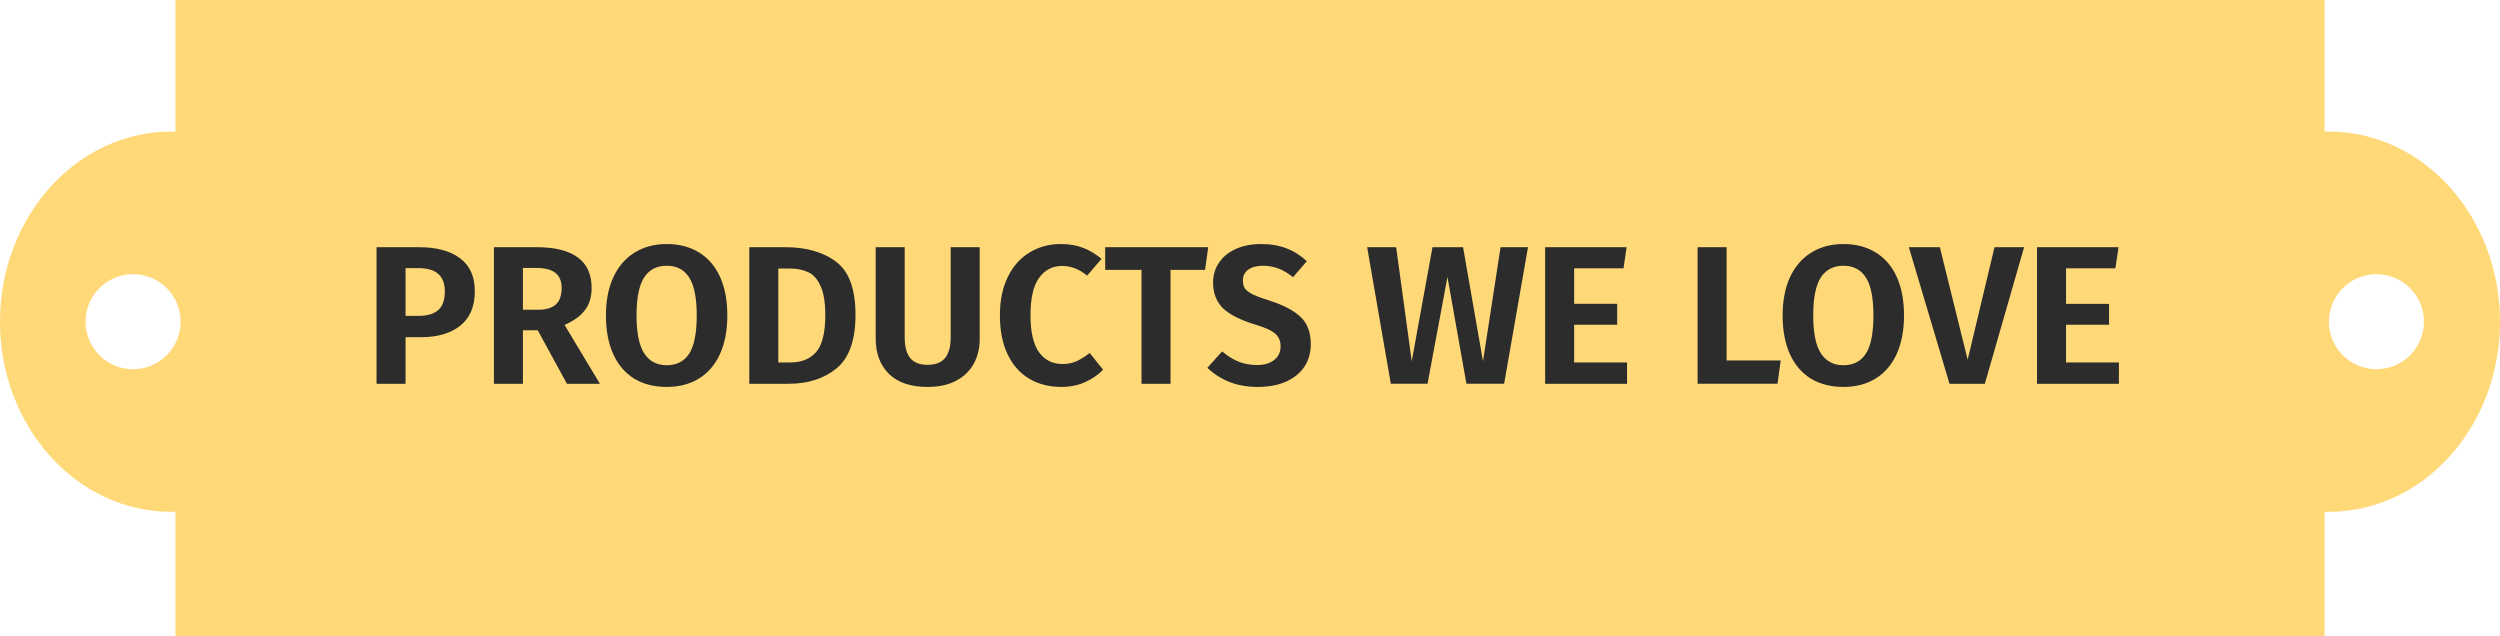 <svg fill="none" height="58" viewBox="0 0 228 58" width="228" xmlns="http://www.w3.org/2000/svg"><path clip-rule="evenodd" d="m16.003 0h196v12.005c.13-.004.261-.005.392-.005 8.618 0 15.605 7.763 15.605 17.338s-6.987 17.338-15.605 17.338c-.131 0-.262-.002-.392-.005v11.329h-196v-11.329c-.132.004-.265.006-.398.006-8.618 0-15.605-7.763-15.605-17.338s6.986-17.338 15.605-17.338c.133 0 .266.002.398.005zm.469 29.338c0 2.394-1.941 4.335-4.335 4.335-2.394 0-4.335-1.941-4.335-4.335 0-2.394 1.941-4.335 4.335-4.335 2.394 0 4.335 1.941 4.335 4.335zm200.258 4.335c2.394 0 4.334-1.941 4.334-4.335 0-2.394-1.94-4.335-4.334-4.335s-4.335 1.941-4.335 4.335c0 2.394 1.941 4.335 4.335 4.335z" fill="#ffd978" fill-rule="evenodd"/><path d="m38.193 22.544c1.62 0 2.874.336 3.762 1.008.9.672 1.35 1.674 1.35 3.006 0 1.392-.444 2.442-1.332 3.15-.888.696-2.076 1.044-3.564 1.044h-1.422v4.248h-2.646v-12.456zm0 6.264c.768 0 1.356-.174 1.764-.522s.612-.924.612-1.728c0-1.404-.804-2.106-2.412-2.106h-1.17v4.356zm10.849 1.314h-1.35v4.878h-2.646v-12.456h3.888c1.668 0 2.922.312 3.762.936.84.612 1.26 1.542 1.26 2.79 0 .816-.204 1.488-.612 2.016-.396.528-1.014.978-1.854 1.35l3.222 5.364h-3.006zm-1.35-1.872h1.386c.708 0 1.242-.156 1.602-.468.36-.324.54-.828.54-1.512 0-.636-.192-1.098-.576-1.386-.372-.3-.96-.45-1.764-.45h-1.188zm13.114-5.994c1.14 0 2.124.258 2.952.774.828.504 1.464 1.242 1.908 2.214s.666 2.148.666 3.528c0 1.356-.222 2.526-.666 3.51-.444.972-1.08 1.716-1.908 2.232s-1.812.774-2.952.774-2.13-.252-2.97-.756c-.828-.516-1.464-1.26-1.908-2.232-.444-.984-.666-2.16-.666-3.528 0-1.344.222-2.502.666-3.474.456-.984 1.098-1.734 1.926-2.25.84-.528 1.824-.792 2.952-.792zm0 1.98c-.912 0-1.602.36-2.07 1.08-.456.72-.684 1.872-.684 3.456s.234 2.736.702 3.456 1.152 1.08 2.052 1.08c.912 0 1.596-.354 2.052-1.062.456-.72.684-1.878.684-3.474s-.228-2.748-.684-3.456c-.456-.72-1.14-1.08-2.052-1.08zm10.789-1.692c1.944 0 3.498.444 4.662 1.332 1.176.876 1.764 2.49 1.764 4.842 0 2.304-.576 3.93-1.728 4.878-1.14.936-2.604 1.404-4.392 1.404h-3.564v-12.456zm-.612 1.944v8.568h1.08c1.02 0 1.806-.312 2.358-.936.564-.636.846-1.77.846-3.402 0-1.128-.144-2.004-.432-2.628-.276-.624-.648-1.044-1.116-1.26-.468-.228-1.038-.342-1.71-.342zm18.367 6.408c0 .852-.18 1.608-.54 2.268s-.9 1.182-1.62 1.566c-.708.372-1.572.558-2.592.558-1.536 0-2.712-.396-3.528-1.188-.804-.804-1.206-1.872-1.206-3.204v-8.352h2.646v8.226c0 .84.168 1.47.504 1.89.336.408.864.612 1.584.612s1.248-.204 1.584-.612c.348-.42.522-1.05.522-1.89v-8.226h2.646zm7.385-8.64c.78 0 1.458.114 2.034.342.576.216 1.14.552 1.692 1.008l-1.314 1.53c-.72-.588-1.476-.882-2.268-.882-.888 0-1.596.366-2.124 1.098-.516.72-.774 1.854-.774 3.402 0 1.512.258 2.634.774 3.366.528.72 1.242 1.08 2.142 1.08.468 0 .894-.084 1.278-.252.384-.18.786-.432 1.206-.756l1.224 1.53c-.444.456-.996.834-1.656 1.134-.648.288-1.368.432-2.16.432-1.116 0-2.094-.252-2.934-.756s-1.494-1.242-1.962-2.214c-.468-.984-.702-2.172-.702-3.564 0-1.356.24-2.52.72-3.492.48-.984 1.14-1.728 1.98-2.232.84-.516 1.788-.774 2.844-.774zm13.455.288-.288 2.07h-3.15v10.386h-2.646v-10.386h-3.312v-2.07zm4.8-.288c.9 0 1.68.132 2.34.396.672.252 1.29.642 1.854 1.17l-1.26 1.458c-.444-.36-.888-.624-1.332-.792s-.918-.252-1.422-.252c-.552 0-.996.12-1.332.36-.324.228-.486.558-.486.99 0 .3.066.546.198.738.144.192.39.372.738.54s.87.36 1.566.576c1.236.396 2.16.888 2.772 1.476.612.576.918 1.404.918 2.484 0 .768-.192 1.446-.576 2.034-.384.576-.942 1.032-1.674 1.368-.732.324-1.59.486-2.574.486s-1.86-.156-2.628-.468-1.428-.738-1.98-1.278l1.35-1.494c.48.408.978.72 1.494.936.516.204 1.08.306 1.692.306.648 0 1.164-.15 1.548-.45.396-.3.594-.72.594-1.26 0-.336-.072-.612-.216-.828-.132-.228-.366-.432-.702-.612s-.822-.366-1.458-.558c-1.356-.42-2.328-.924-2.916-1.512-.576-.588-.864-1.356-.864-2.304 0-.696.186-1.308.558-1.836.372-.54.888-.954 1.548-1.242s1.41-.432 2.25-.432zm24.364.288-2.178 12.456h-3.438l-1.728-9.738-1.818 9.738h-3.348l-2.16-12.456h2.646l1.422 10.404 1.89-10.404h2.79l1.818 10.404 1.602-10.404zm8.997 0-.288 1.926h-4.5v3.24h3.924v1.908h-3.924v3.438h4.824v1.944h-7.47v-12.456zm9.116 0v10.332h4.932l-.288 2.124h-7.29v-12.456zm10.653-.288c1.14 0 2.124.258 2.952.774.828.504 1.464 1.242 1.908 2.214s.666 2.148.666 3.528c0 1.356-.222 2.526-.666 3.51-.444.972-1.08 1.716-1.908 2.232s-1.812.774-2.952.774-2.13-.252-2.97-.756c-.828-.516-1.464-1.26-1.908-2.232-.444-.984-.666-2.16-.666-3.528 0-1.344.222-2.502.666-3.474.456-.984 1.098-1.734 1.926-2.25.84-.528 1.824-.792 2.952-.792zm0 1.98c-.912 0-1.602.36-2.07 1.08-.456.72-.684 1.872-.684 3.456s.234 2.736.702 3.456 1.152 1.08 2.052 1.08c.912 0 1.596-.354 2.052-1.062.456-.72.684-1.878.684-3.474s-.228-2.748-.684-3.456c-.456-.72-1.14-1.08-2.052-1.08zm16.479-1.692-3.582 12.456h-3.222l-3.708-12.456h2.826l2.538 10.26 2.448-10.26zm8.611 0-.288 1.926h-4.5v3.24h3.924v1.908h-3.924v3.438h4.824v1.944h-7.47v-12.456z" fill="#2c2c2c"/></svg>